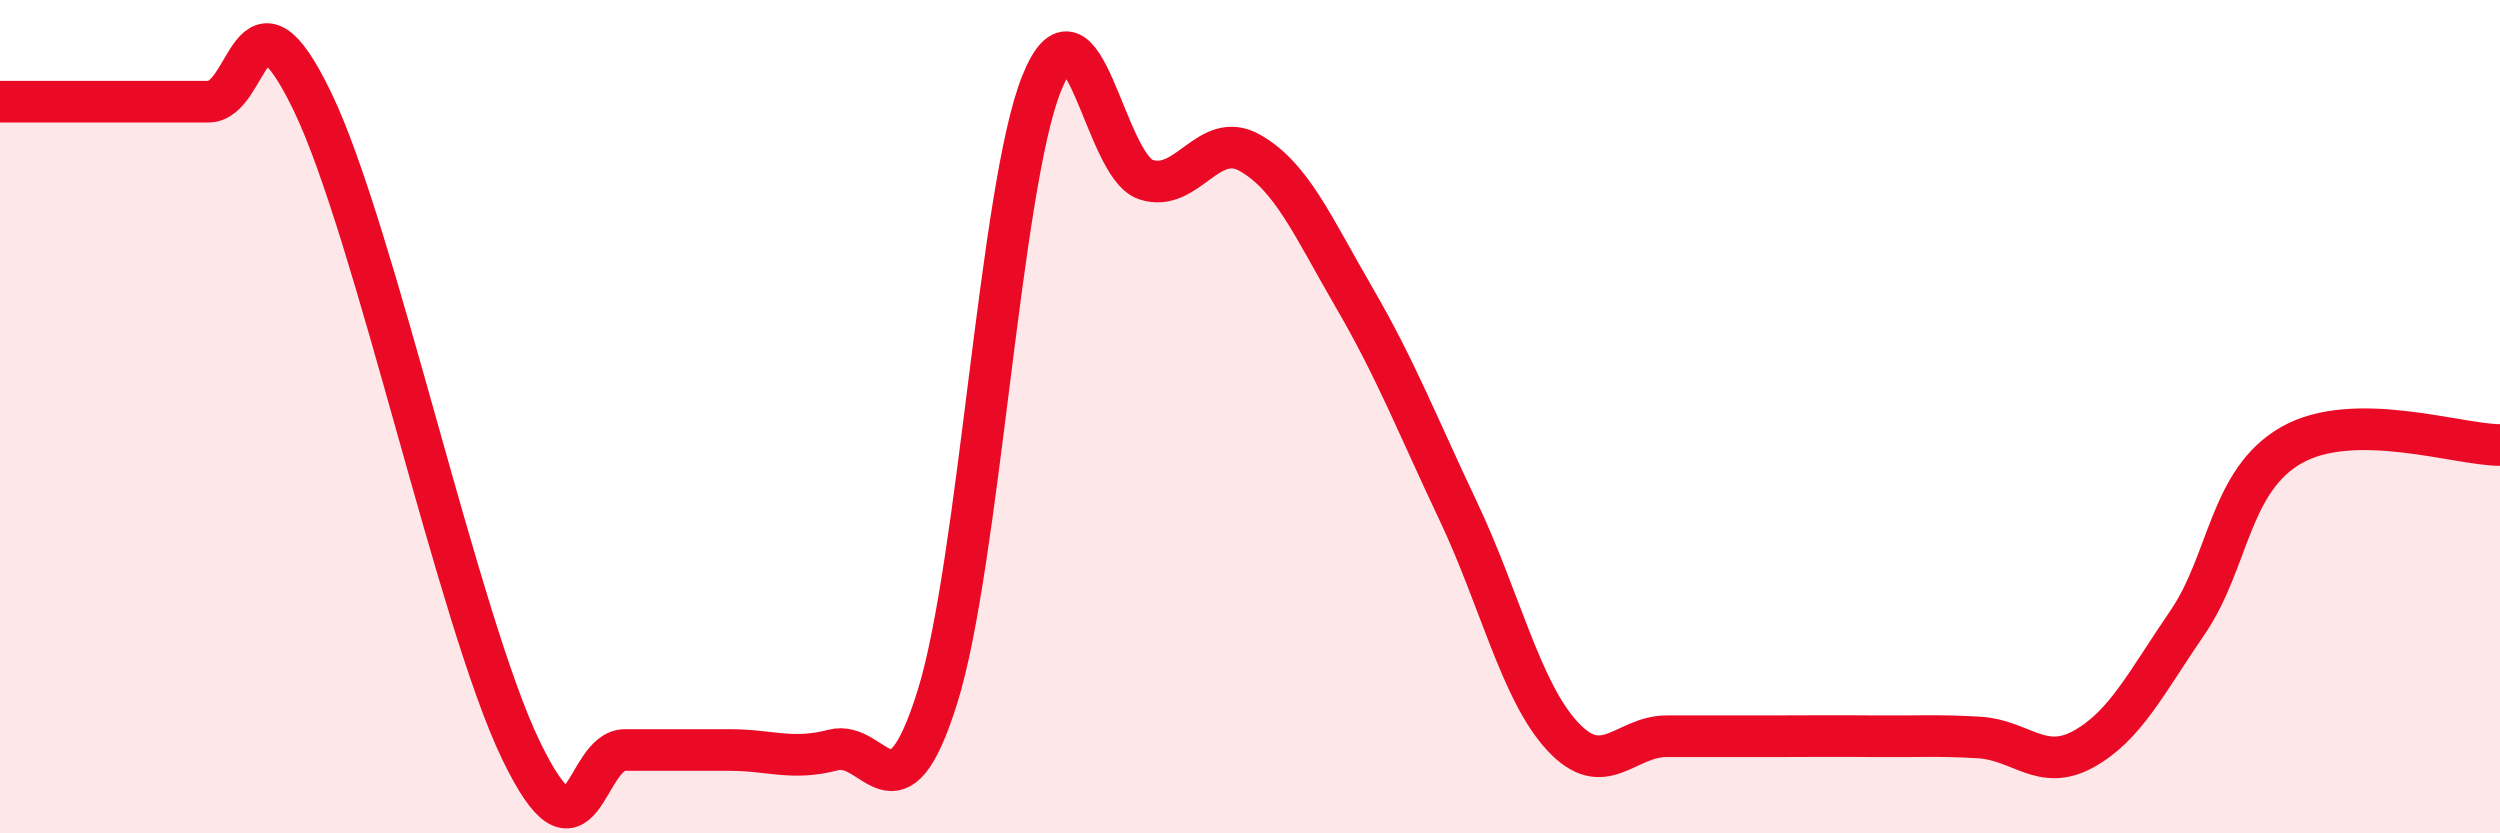 
    <svg width="60" height="20" viewBox="0 0 60 20" xmlns="http://www.w3.org/2000/svg">
      <path
        d="M 0,2.44 C 0.5,2.44 1.5,2.44 2.5,2.44 C 3.5,2.44 4,2.44 5,2.44 C 6,2.44 6,-0.67 7.5,2.44 C 9,5.55 11,14.89 12.5,18 C 14,21.11 14,18 15,18 C 16,18 16.5,18 17.5,18 C 18.5,18 19,18.26 20,18 C 21,17.74 21.5,19.92 22.5,16.72 C 23.5,13.52 24,4.48 25,2 C 26,-0.48 26.5,3.98 27.5,4.31 C 28.5,4.64 29,3.1 30,3.67 C 31,4.24 31.5,5.42 32.5,7.14 C 33.5,8.86 34,10.16 35,12.27 C 36,14.38 36.5,16.59 37.5,17.67 C 38.5,18.75 39,17.67 40,17.67 C 41,17.67 41.5,17.67 42.5,17.67 C 43.5,17.67 44,17.66 45,17.67 C 46,17.68 46.5,17.64 47.5,17.7 C 48.5,17.76 49,18.53 50,17.98 C 51,17.43 51.5,16.4 52.5,14.94 C 53.5,13.48 53.5,11.53 55,10.68 C 56.5,9.83 59,10.68 60,10.68L60 20L0 20Z"
        fill="#EB0A25"
        opacity="0.1"
        stroke-linecap="round"
        stroke-linejoin="round"
      />
      <path
        d="M 0,2.44 C 0.5,2.44 1.5,2.44 2.5,2.44 C 3.5,2.44 4,2.44 5,2.44 C 6,2.44 6,-0.67 7.5,2.44 C 9,5.55 11,14.89 12.5,18 C 14,21.11 14,18 15,18 C 16,18 16.5,18 17.5,18 C 18.5,18 19,18.26 20,18 C 21,17.74 21.5,19.92 22.5,16.72 C 23.5,13.52 24,4.48 25,2 C 26,-0.48 26.5,3.98 27.5,4.31 C 28.5,4.64 29,3.1 30,3.67 C 31,4.24 31.5,5.42 32.5,7.14 C 33.5,8.86 34,10.16 35,12.27 C 36,14.38 36.5,16.59 37.5,17.67 C 38.5,18.75 39,17.67 40,17.67 C 41,17.67 41.5,17.67 42.5,17.67 C 43.5,17.67 44,17.66 45,17.67 C 46,17.68 46.5,17.64 47.5,17.7 C 48.5,17.76 49,18.53 50,17.98 C 51,17.43 51.5,16.4 52.5,14.94 C 53.5,13.48 53.5,11.53 55,10.68 C 56.5,9.83 59,10.68 60,10.68"
        stroke="#EB0A25"
        stroke-width="1"
        fill="none"
        stroke-linecap="round"
        stroke-linejoin="round"
      />
    </svg>
  